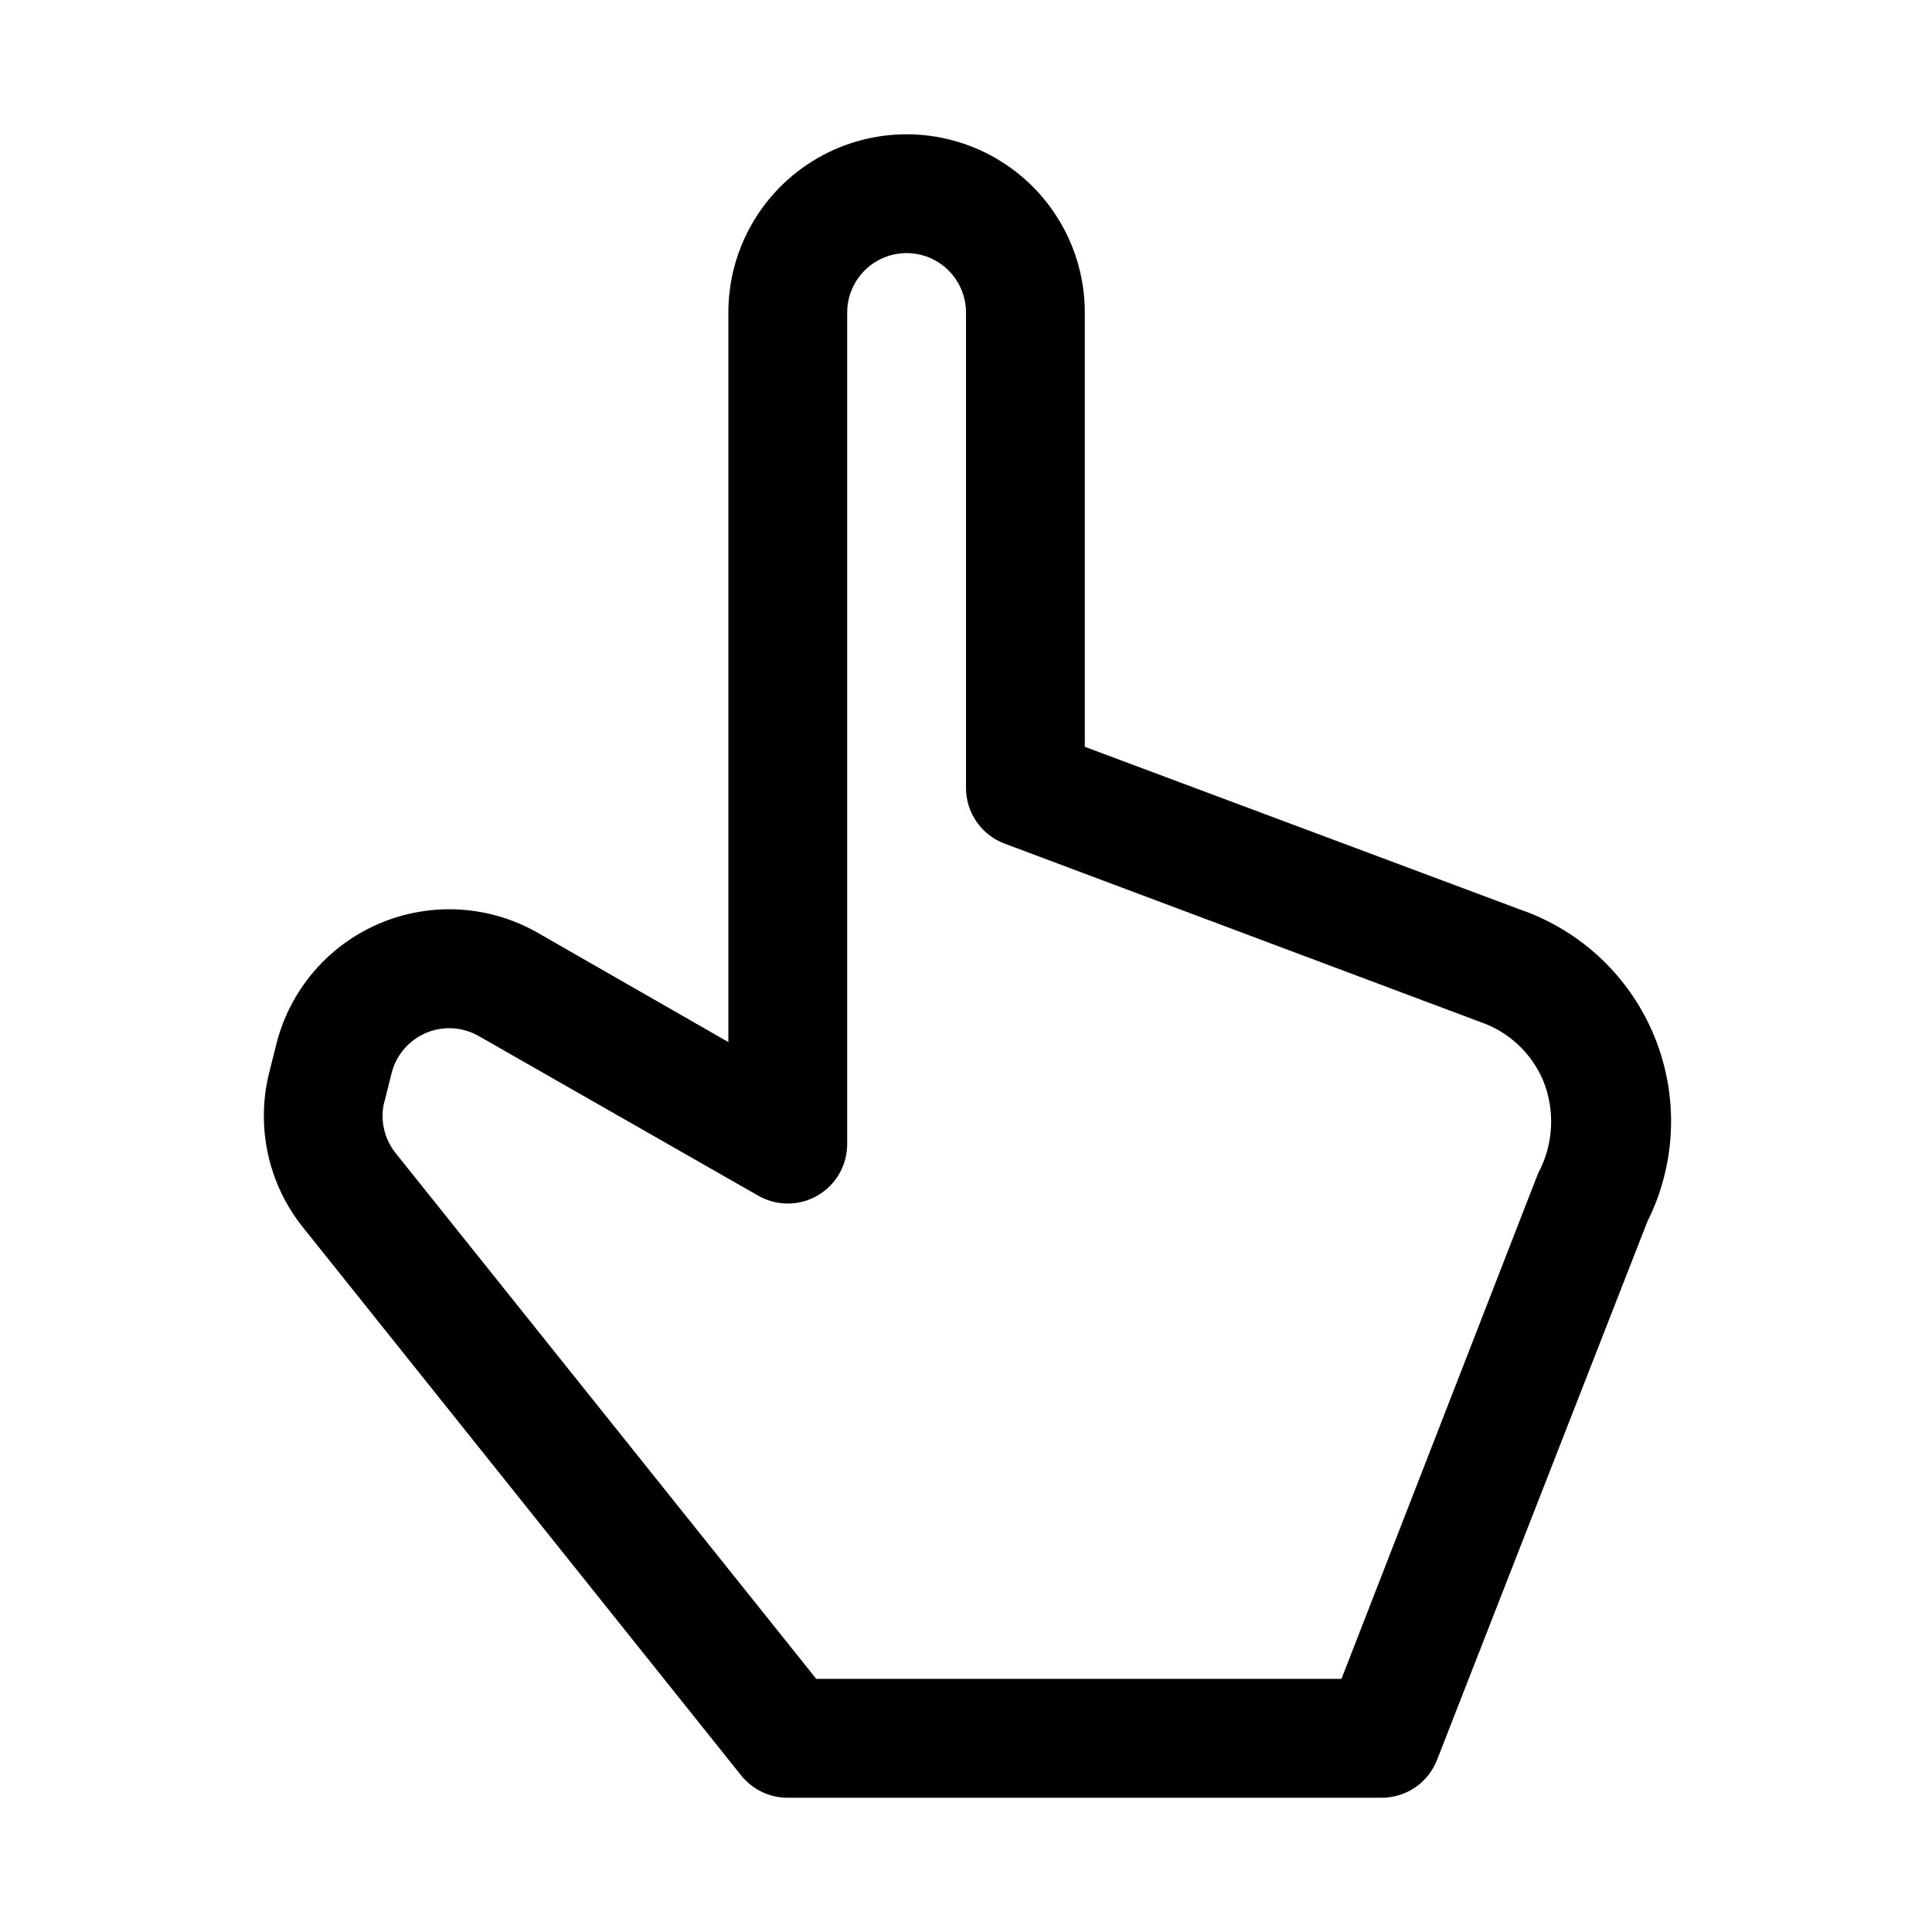 <?xml version="1.0" encoding="UTF-8"?>
<!-- Uploaded to: SVG Repo, www.svgrepo.com, Generator: SVG Repo Mixer Tools -->
<svg fill="#000000" width="800px" height="800px" version="1.1" viewBox="144 144 512 512" xmlns="http://www.w3.org/2000/svg">
 <path d="m215.32 428.34c-3.555 14.301-0.238 29.438 8.977 40.938l116.19 145.32h-0.004c3.004 3.699 7.519 5.84 12.281 5.824h157.44c3.172-0.008 6.266-0.977 8.879-2.773 2.613-1.797 4.621-4.344 5.762-7.301l55.734-142.64c7.648-15.289 8.336-33.133 1.883-48.965-6.453-15.828-19.418-28.109-35.574-33.691l-115.4-43.141v-115.09c0-16.871-9.004-32.465-23.617-40.902-14.613-8.438-32.617-8.438-47.234 0-14.613 8.438-23.613 24.031-23.613 40.902v193.34l-50.539-28.969c-12.848-7.344-28.391-8.242-42-2.43-13.605 5.812-23.699 17.668-27.273 32.027zm30.543 7.715 1.891-7.559v0.004c1.172-4.812 4.543-8.793 9.094-10.742 4.551-1.949 9.758-1.645 14.051 0.824l74.156 42.352h-0.004c4.871 2.734 10.828 2.688 15.652-0.129 4.828-2.82 7.797-7.984 7.809-13.57v-220.42c0-5.625 3-10.82 7.871-13.633 4.871-2.812 10.871-2.812 15.742 0s7.875 8.008 7.875 13.633v125.95c-0.012 3.219 0.965 6.359 2.793 9.008 1.828 2.644 4.426 4.668 7.438 5.793l125.95 47.23c7.625 2.57 13.77 8.312 16.848 15.746 3.148 7.945 2.633 16.875-1.418 24.402l-52.113 133.98h-139.18l-111.47-139.33c-3.086-3.848-4.195-8.918-2.992-13.699z"/>
</svg>